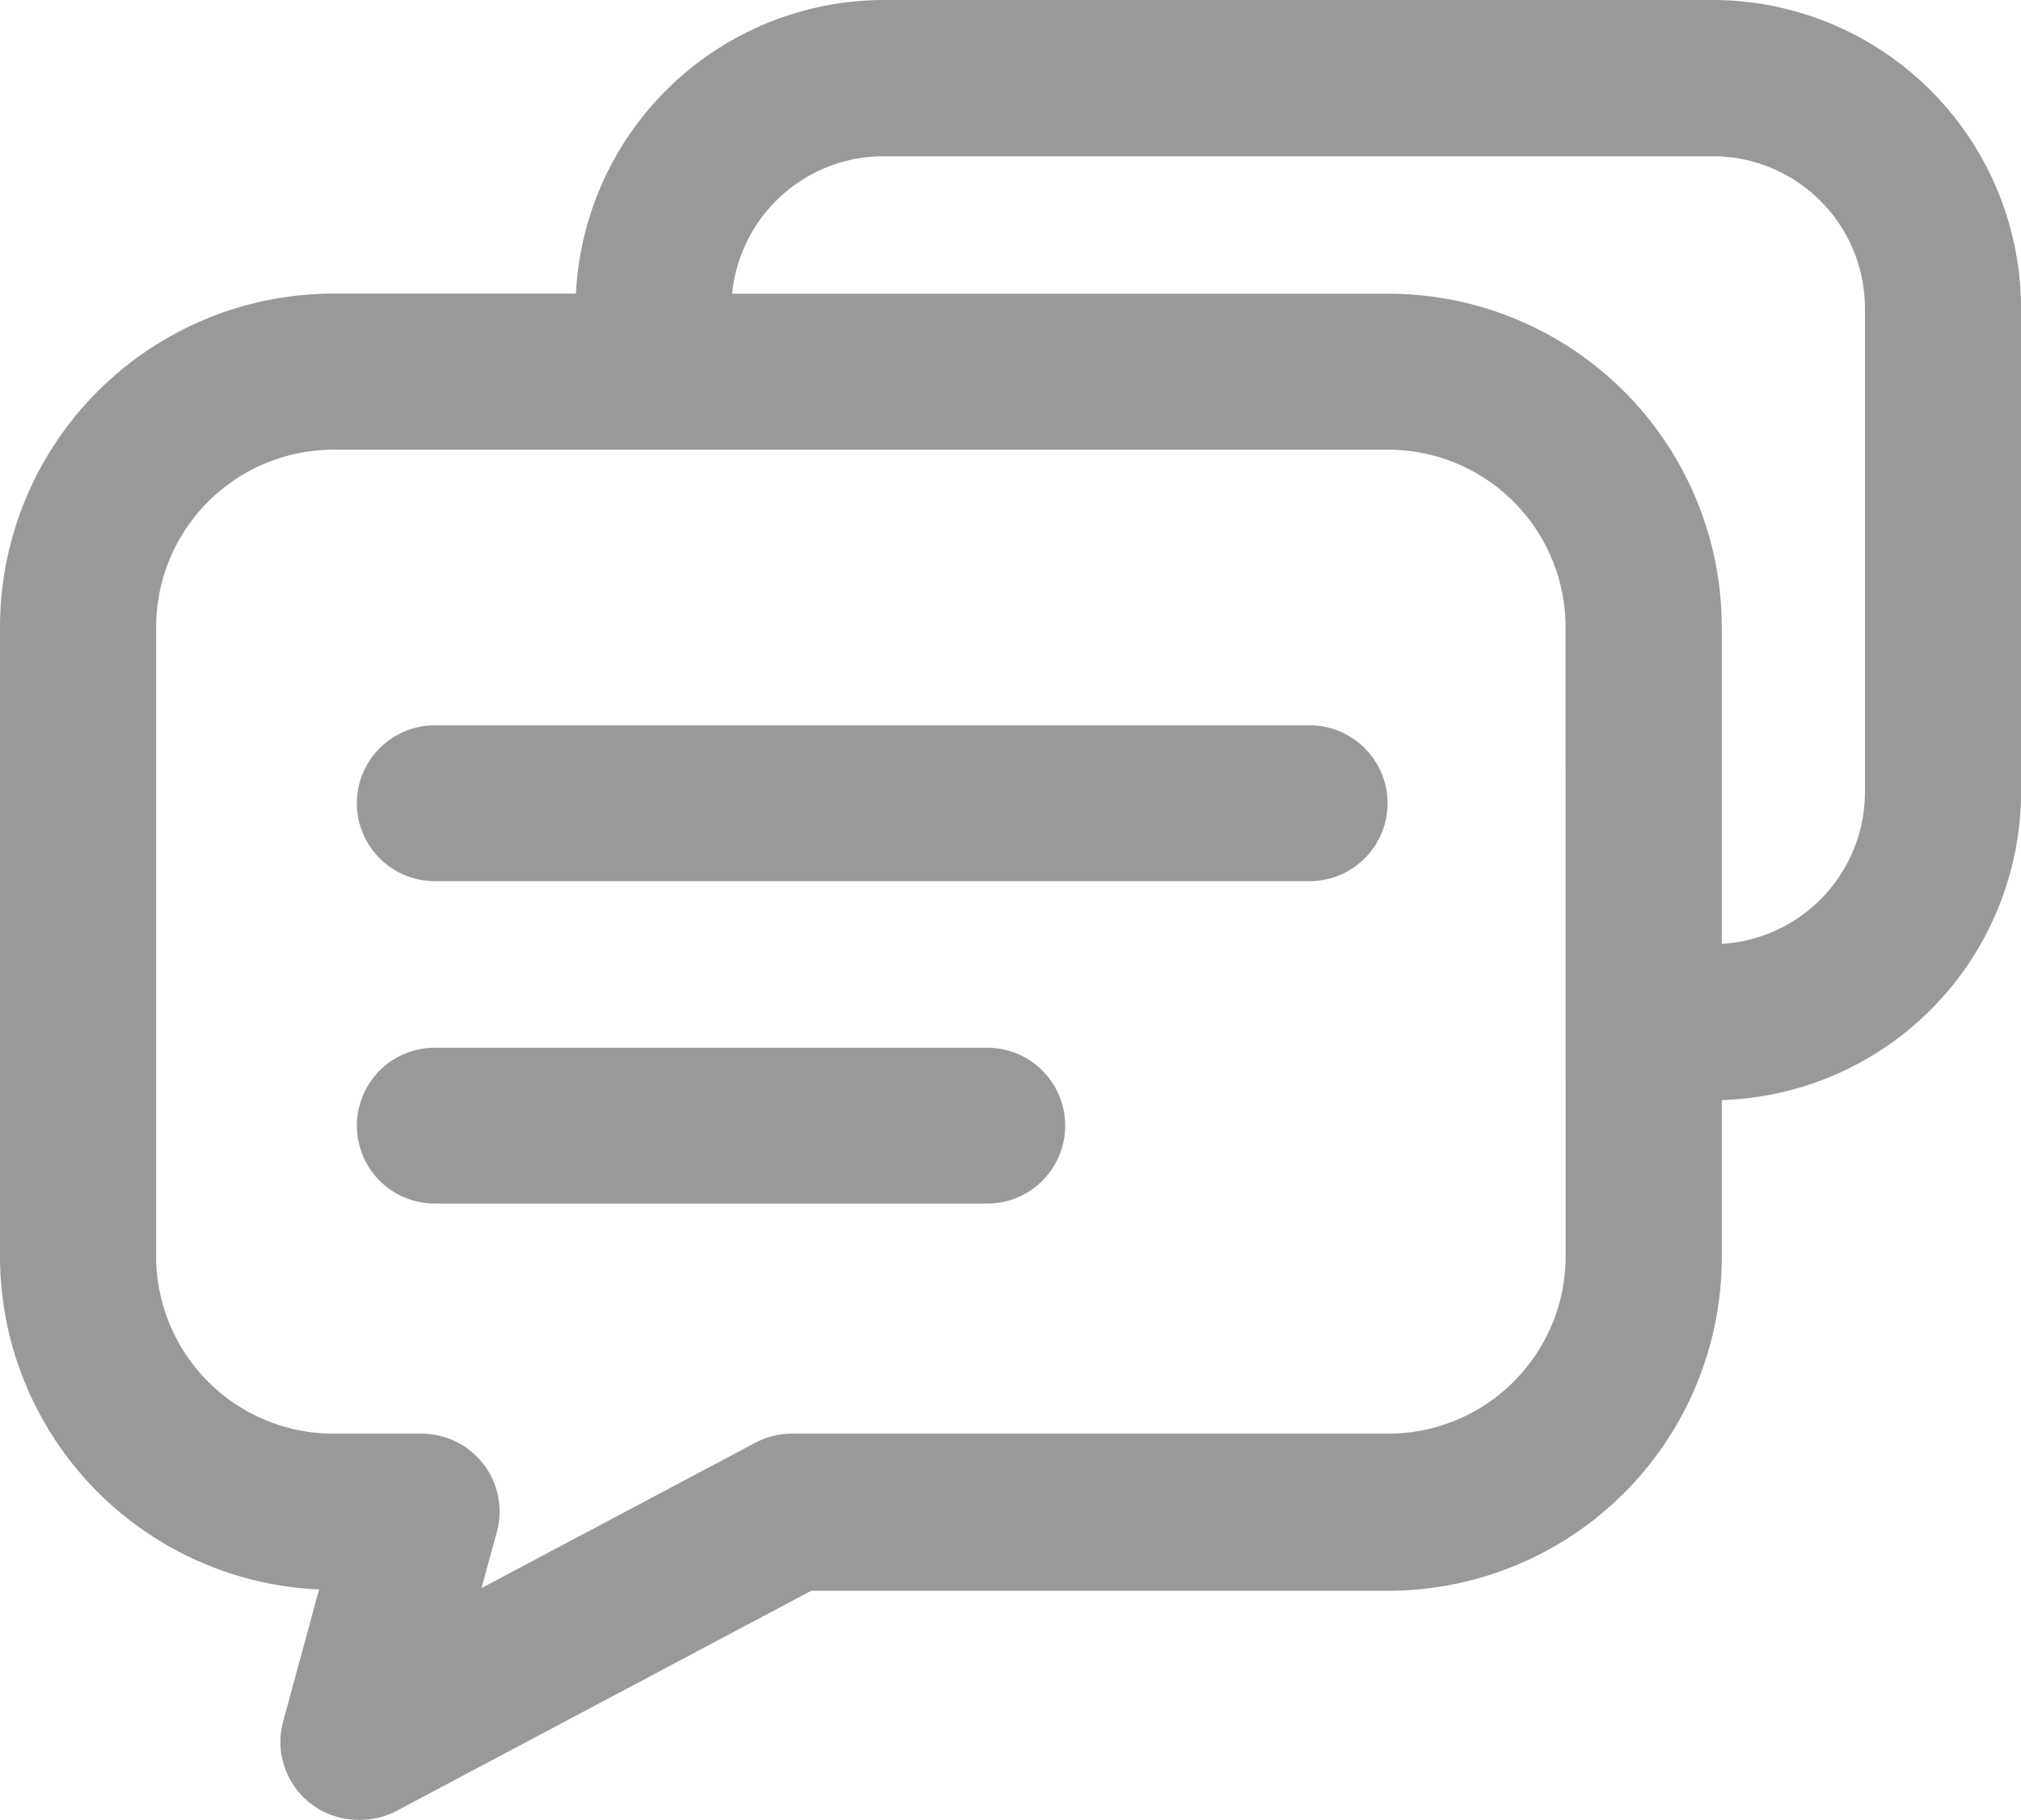 <svg xmlns="http://www.w3.org/2000/svg" width="24.646" height="22.19" viewBox="0 0 24.646 22.19"><defs><style>.a{fill:#999;stroke:#999;stroke-width:0.5px;}</style></defs><g transform="translate(0.25 0.25)"><path class="a" d="M241.771,465.92H231.1a.7.7,0,1,0,0,1.4h10.669a.7.7,0,0,0,0-1.4Zm-3.931,3.931H231.1a.7.7,0,1,0,0,1.4h6.738a.7.7,0,1,0,0-1.4Z" transform="translate(-226.048 -457.076)"/><path class="a" d="M92.317,143.36H82.209a3.515,3.515,0,0,0-3.51,3.51v.07H75.49a3.818,3.818,0,0,0-3.81,3.818v7.668a3.818,3.818,0,0,0,3.81,3.818h.157l-.522,1.918a.7.7,0,0,0,.677.887.719.719,0,0,0,.329-.07l5.13-2.723h7.106a3.818,3.818,0,0,0,3.81-3.83v-2.151h.14a3.515,3.515,0,0,0,3.51-3.51v-5.9A3.515,3.515,0,0,0,92.317,143.36Zm-1.544,15.066a2.415,2.415,0,0,1-2.406,2.415h-7.28a.7.7,0,0,0-.328.081l-3.852,2.044.34-1.238a.7.7,0,0,0-.677-.887H75.49a2.415,2.415,0,0,1-2.406-2.415v-7.668a2.415,2.415,0,0,1,2.406-2.415H88.366a2.415,2.415,0,0,1,2.406,2.415Zm3.65-5.66a2.106,2.106,0,0,1-2.106,2.106h-.14v-4.113a3.818,3.818,0,0,0-3.81-3.818H80.1v-.07a2.106,2.106,0,0,1,2.106-2.106H92.317a2.106,2.106,0,0,1,2.106,2.106Z" transform="translate(-71.68 -143.36)"/></g></svg>